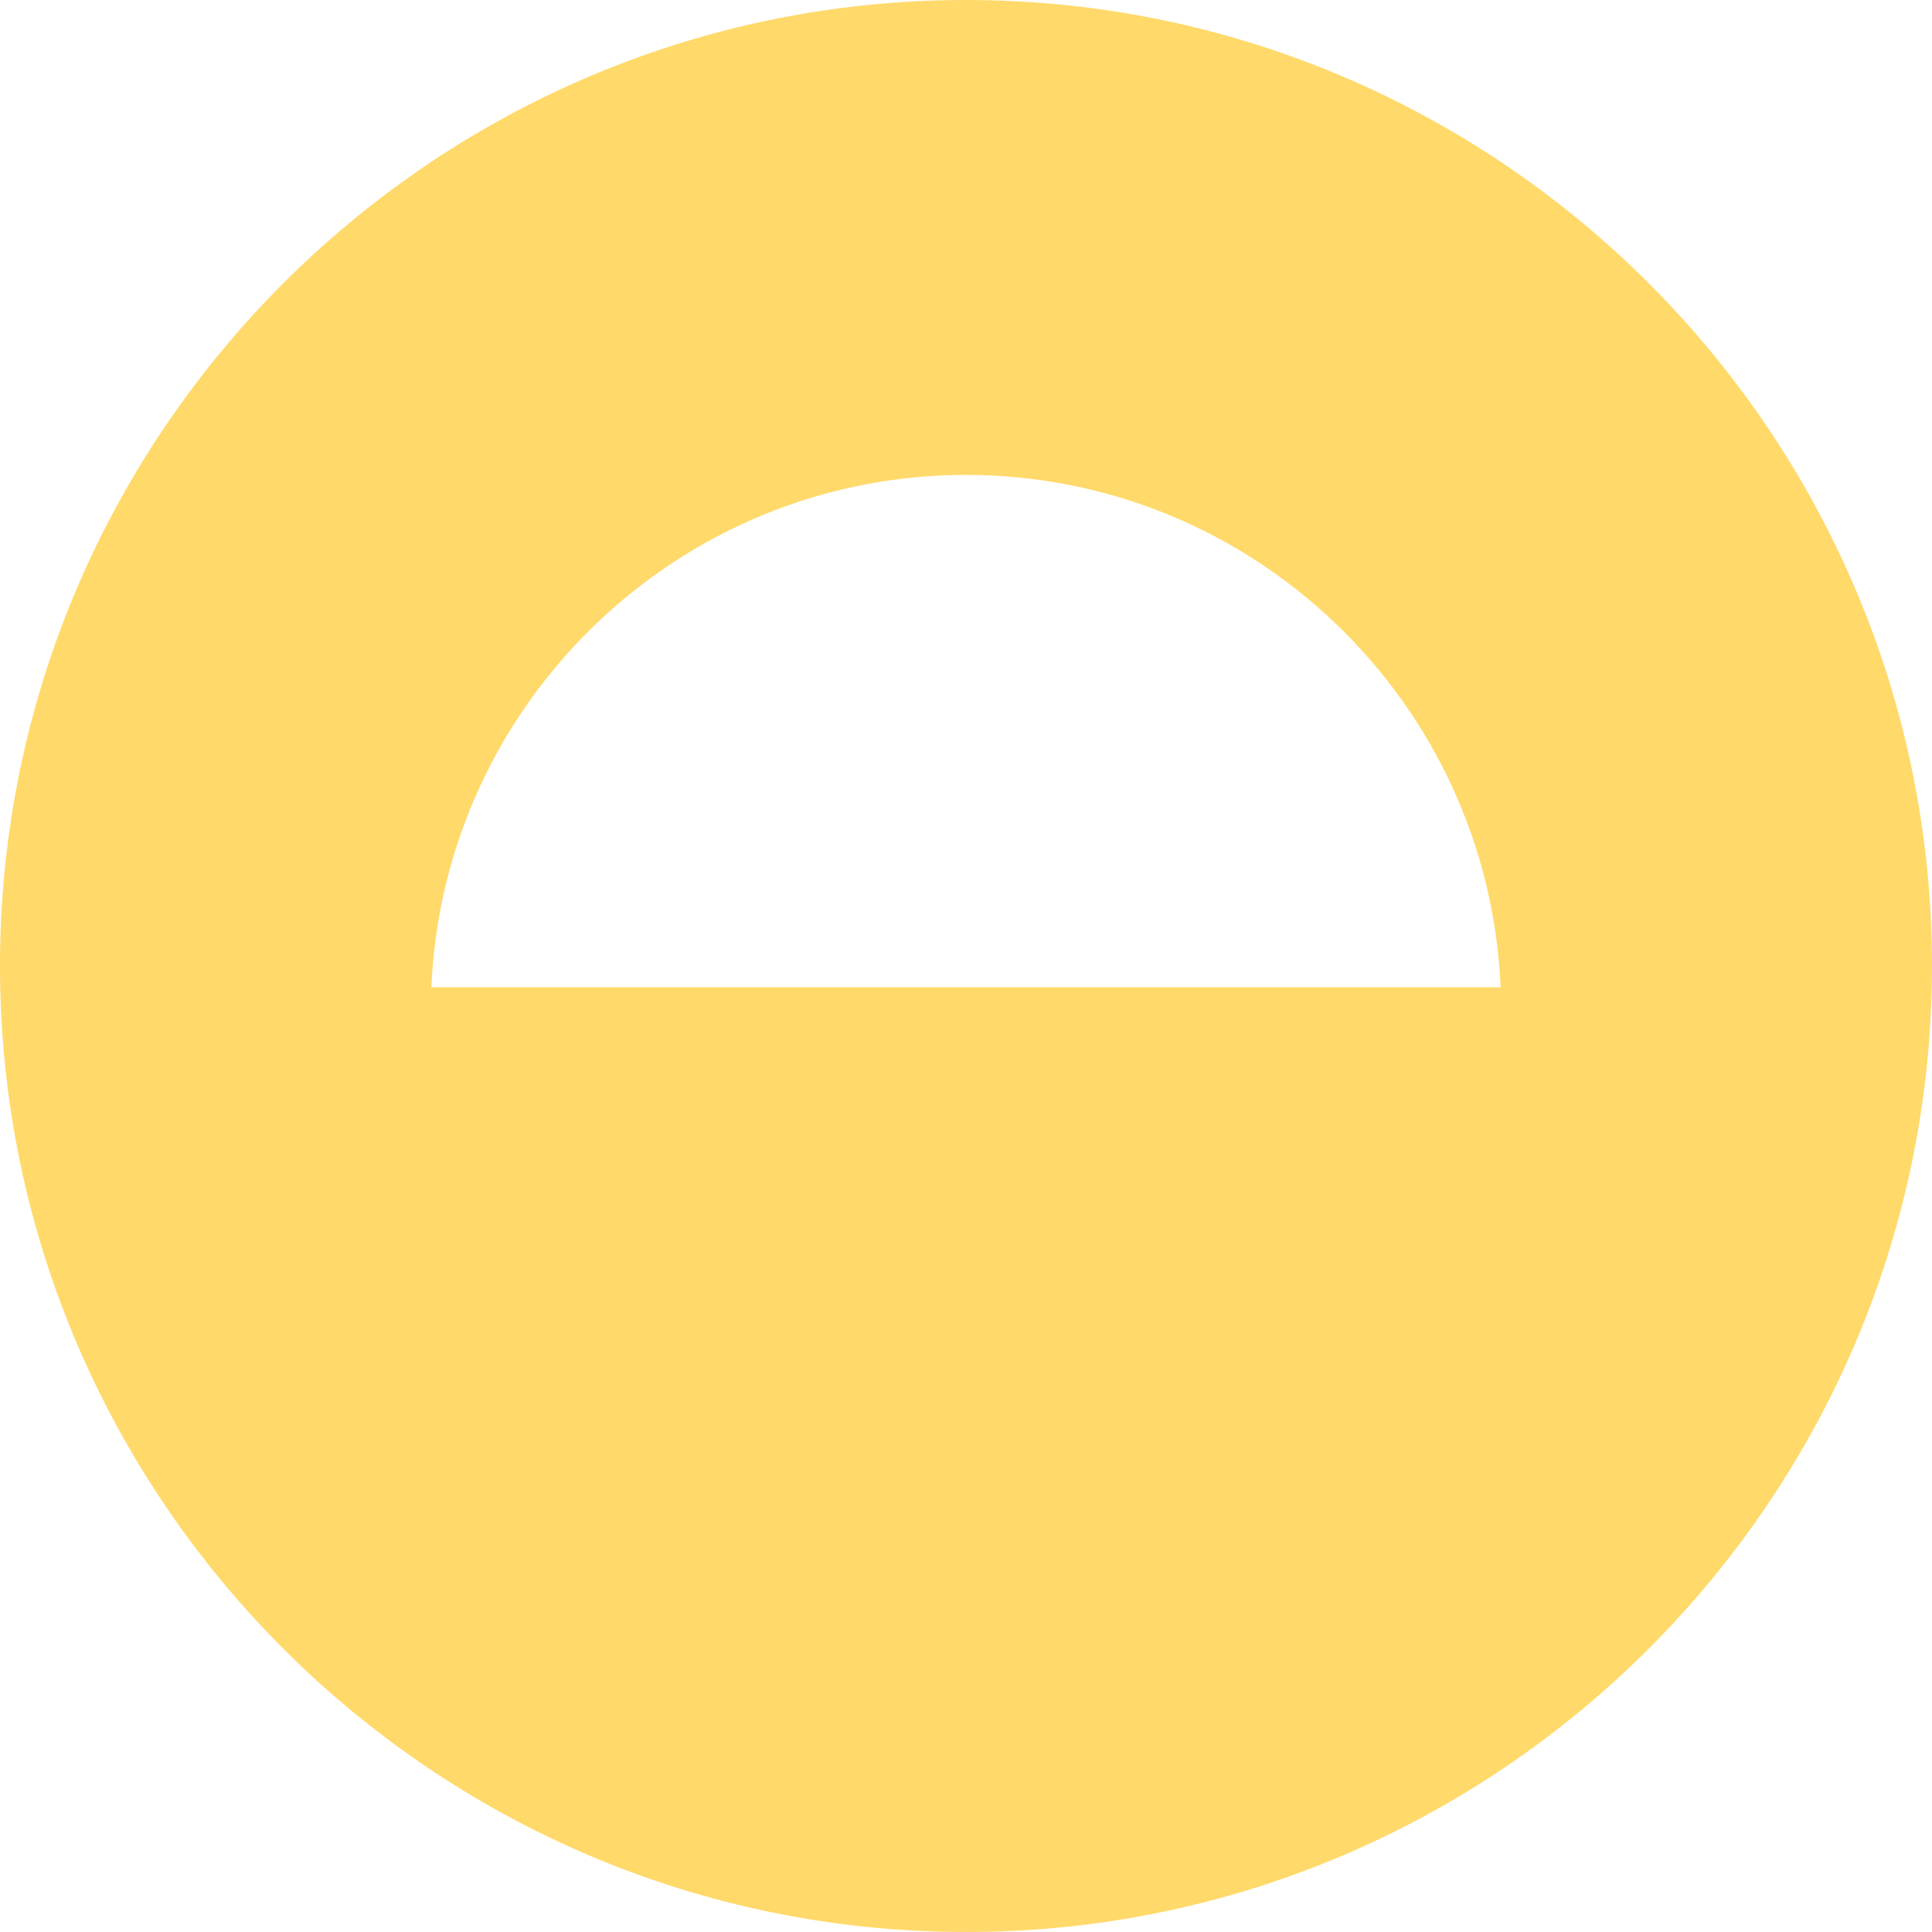 <svg xmlns="http://www.w3.org/2000/svg" width="80" height="80" viewBox="0 0 80 80" fill="none"><g clip-path="url(#clip0_109_5316)"><path d="M40 0C17.943 0 0 17.947 0 39.997C0 62.047 17.943 80 40 80C62.057 80 80 62.05 80 39.997C80 17.944 62.054 0 40 0ZM17.863 40.882C18.362 29.106 28.098 19.665 40 19.665C51.903 19.665 61.638 29.106 62.137 40.882H17.863Z" fill="#FFD96A"></path></g><defs><clipPath id="clip0_109_5316"><rect width="80" height="80" fill="white"></rect></clipPath></defs></svg>